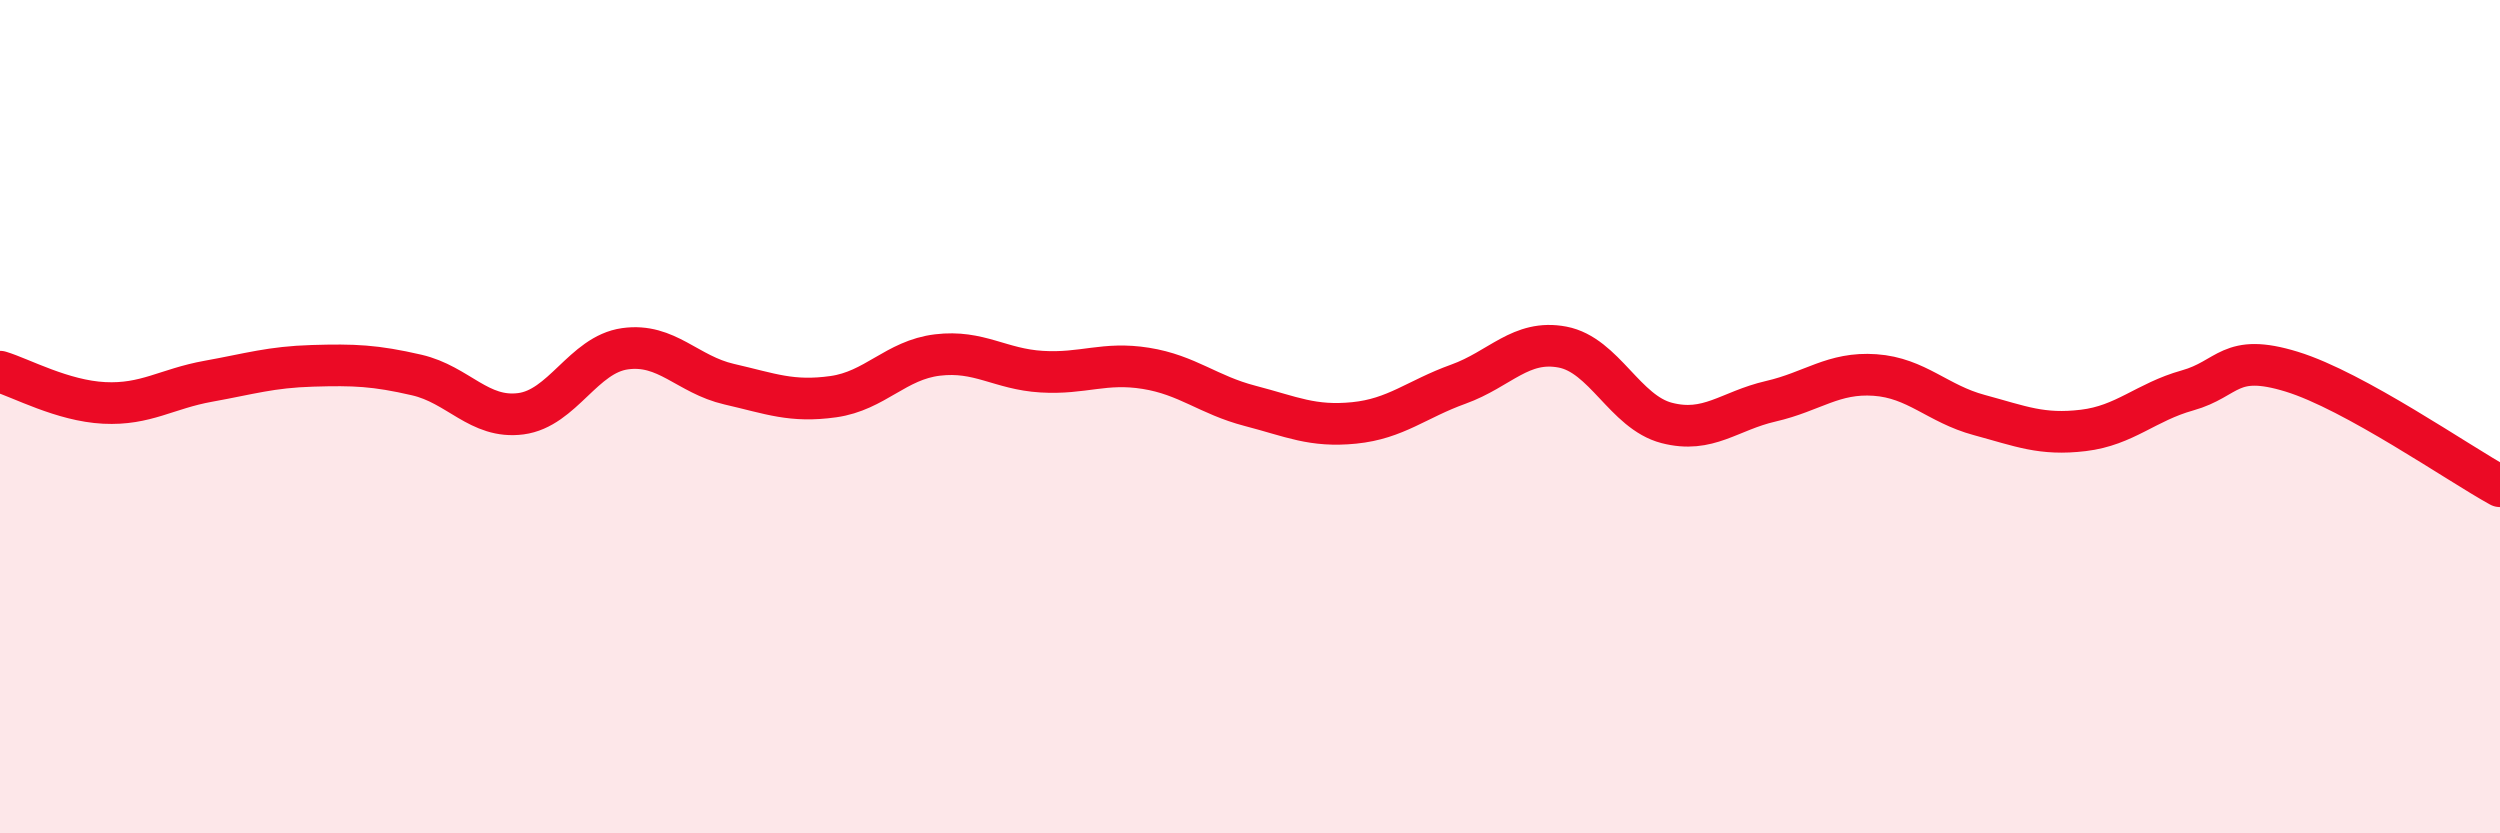 
    <svg width="60" height="20" viewBox="0 0 60 20" xmlns="http://www.w3.org/2000/svg">
      <path
        d="M 0,8.92 C 0.5,9.07 1.5,9.62 2.5,9.67 C 3.5,9.72 4,9.33 5,9.15 C 6,8.97 6.5,8.81 7.5,8.78 C 8.5,8.75 9,8.77 10,9 C 11,9.23 11.5,10.06 12.5,9.93 C 13.5,9.8 14,8.51 15,8.37 C 16,8.23 16.5,8.99 17.5,9.22 C 18.5,9.45 19,9.66 20,9.52 C 21,9.38 21.5,8.64 22.5,8.52 C 23.5,8.4 24,8.86 25,8.92 C 26,8.98 26.5,8.68 27.5,8.84 C 28.5,9 29,9.48 30,9.74 C 31,10 31.5,10.25 32.5,10.15 C 33.5,10.05 34,9.58 35,9.22 C 36,8.86 36.5,8.14 37.5,8.33 C 38.5,8.52 39,9.89 40,10.15 C 41,10.41 41.5,9.86 42.5,9.63 C 43.5,9.4 44,8.93 45,9 C 46,9.07 46.5,9.69 47.5,9.96 C 48.5,10.23 49,10.45 50,10.33 C 51,10.21 51.5,9.65 52.5,9.37 C 53.5,9.09 53.5,8.46 55,8.92 C 56.5,9.38 59,11.12 60,11.67L60 20L0 20Z"
        fill="#EB0A25"
        opacity="0.1"
        stroke-linecap="round"
        stroke-linejoin="round"
      />
      <path
        d="M 0,8.92 C 0.5,9.07 1.5,9.62 2.5,9.67 C 3.5,9.72 4,9.33 5,9.15 C 6,8.97 6.5,8.81 7.5,8.78 C 8.5,8.75 9,8.77 10,9 C 11,9.23 11.5,10.06 12.5,9.93 C 13.5,9.8 14,8.51 15,8.37 C 16,8.23 16.5,8.99 17.5,9.22 C 18.5,9.45 19,9.66 20,9.52 C 21,9.38 21.5,8.64 22.5,8.52 C 23.5,8.4 24,8.86 25,8.92 C 26,8.98 26.5,8.68 27.5,8.84 C 28.5,9 29,9.48 30,9.74 C 31,10 31.5,10.25 32.5,10.15 C 33.5,10.05 34,9.58 35,9.22 C 36,8.86 36.5,8.14 37.5,8.33 C 38.5,8.52 39,9.89 40,10.15 C 41,10.41 41.5,9.86 42.5,9.63 C 43.5,9.4 44,8.93 45,9 C 46,9.07 46.5,9.69 47.5,9.96 C 48.5,10.23 49,10.45 50,10.33 C 51,10.21 51.5,9.65 52.5,9.37 C 53.5,9.09 53.5,8.46 55,8.92 C 56.5,9.38 59,11.12 60,11.67"
        stroke="#EB0A25"
        stroke-width="1"
        fill="none"
        stroke-linecap="round"
        stroke-linejoin="round"
      />
    </svg>
  